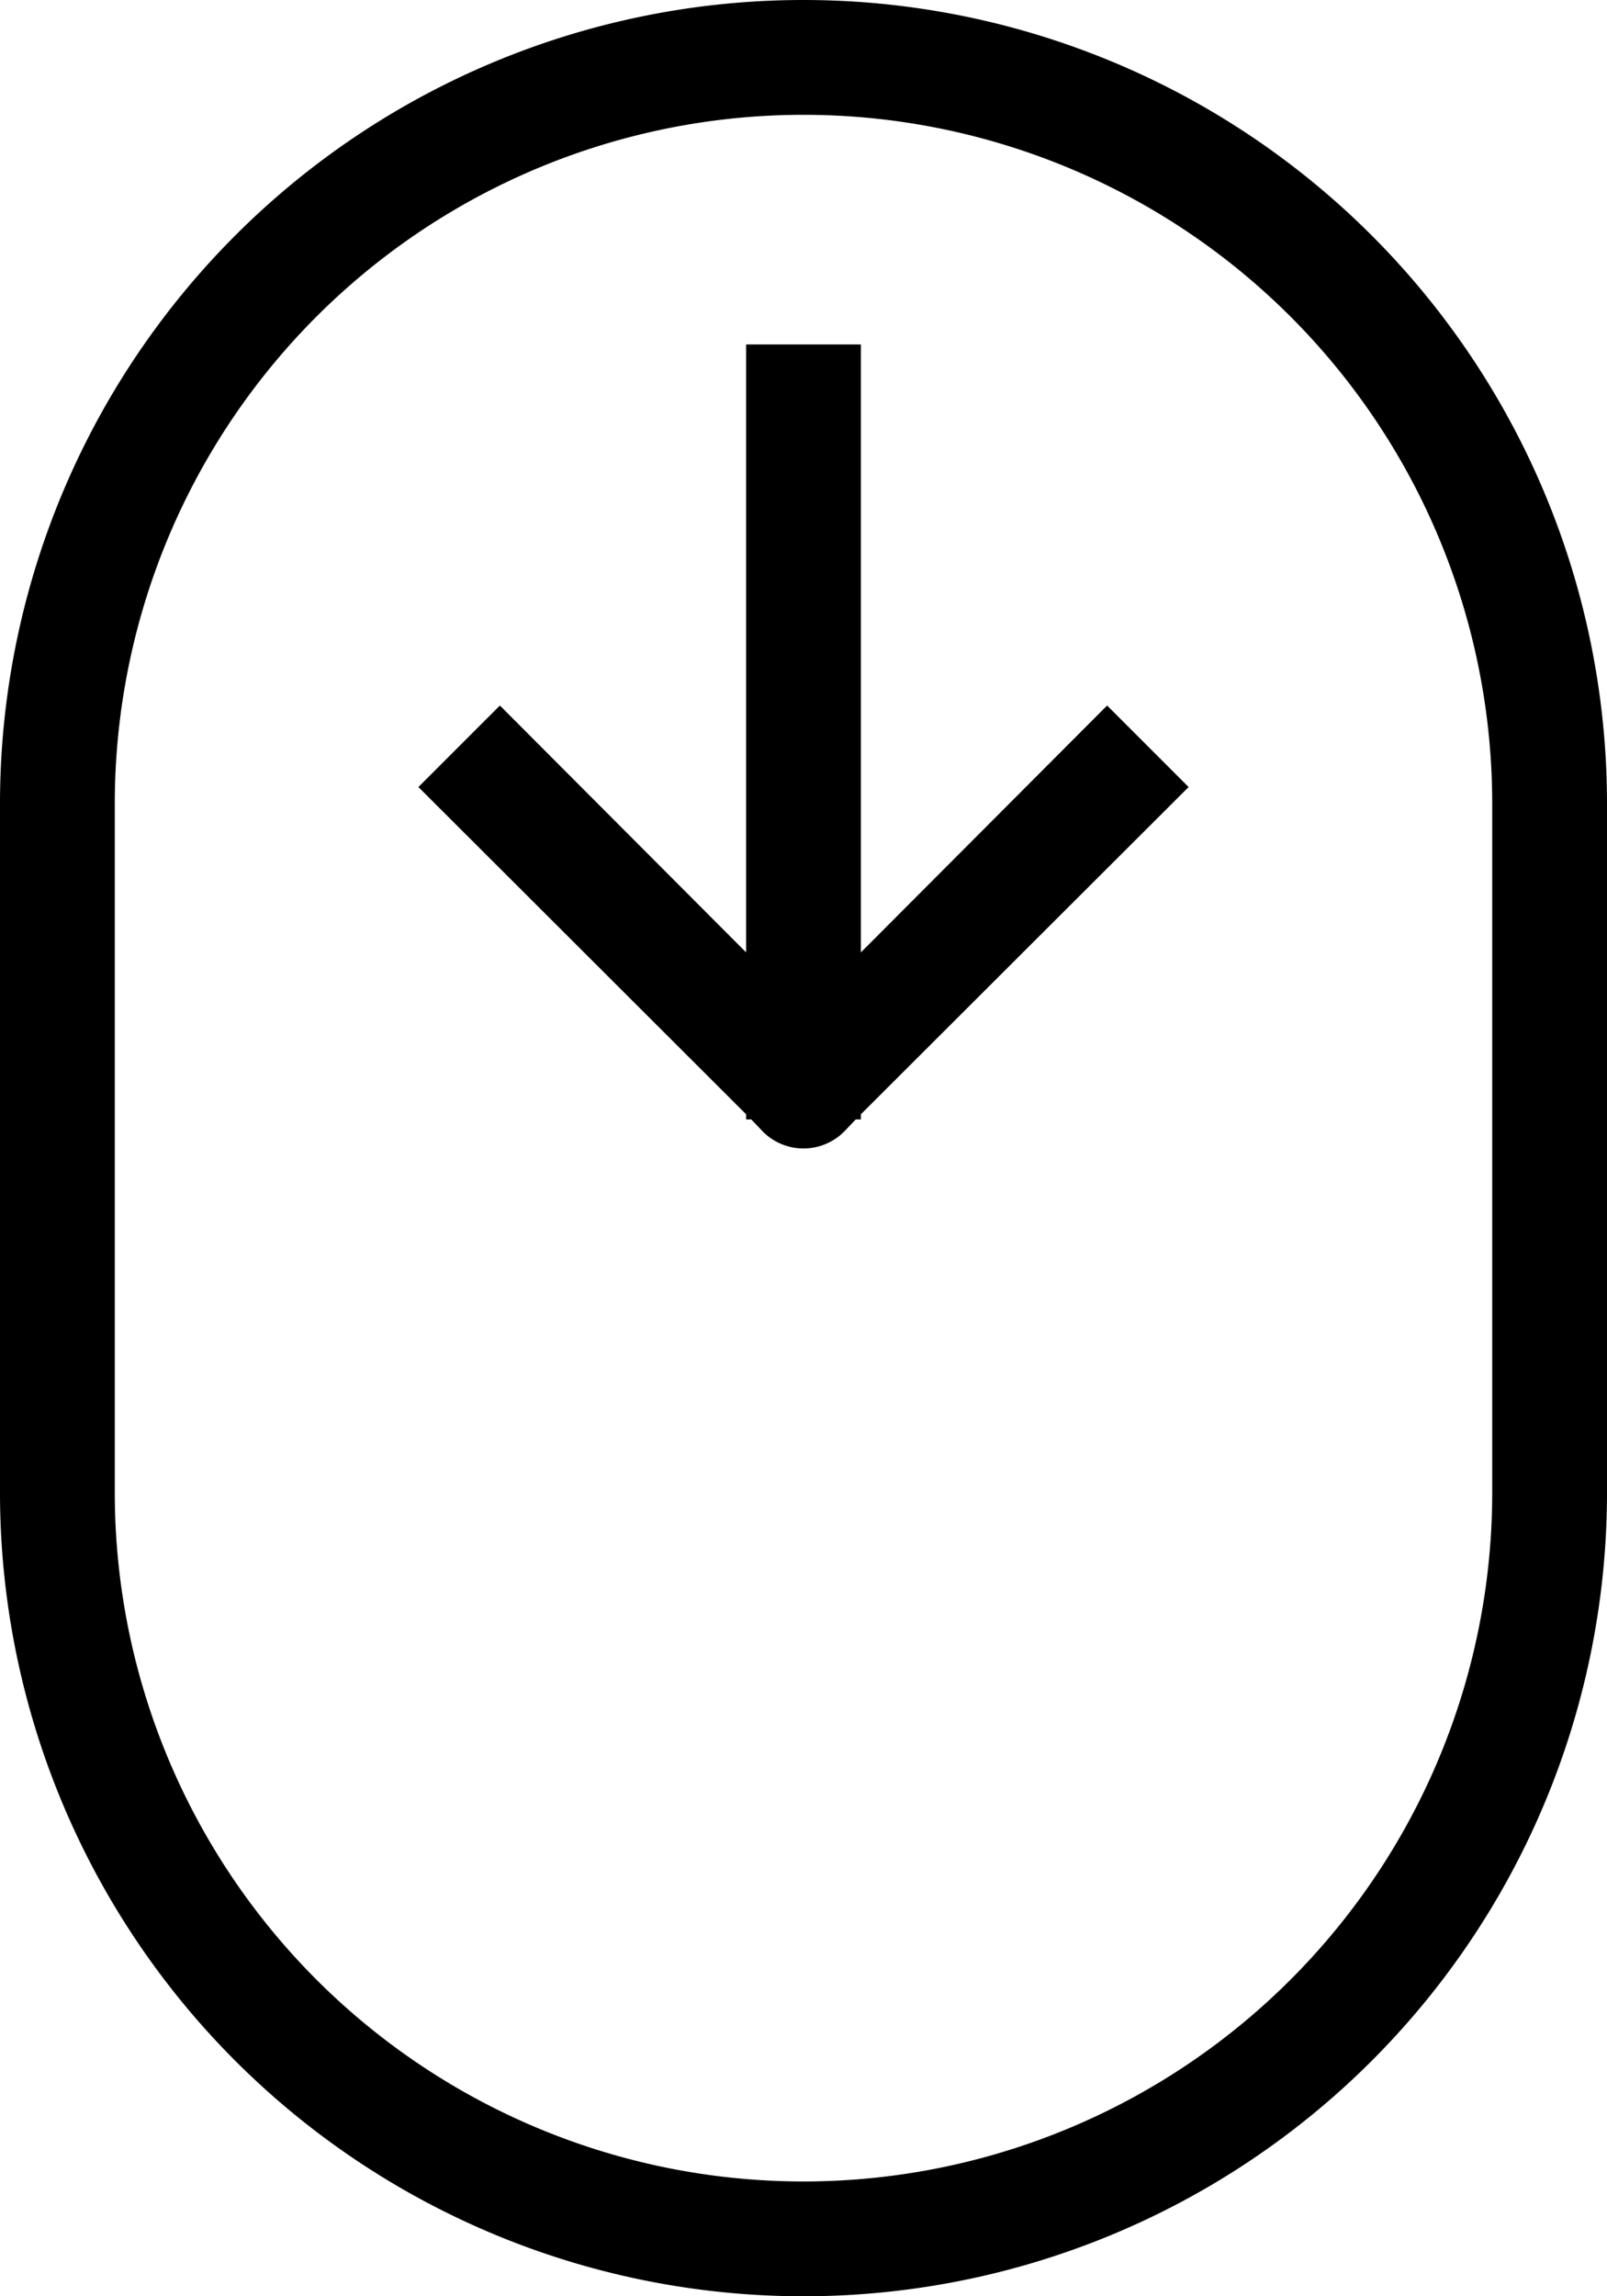 <?xml version="1.0" encoding="UTF-8"?>
<svg xmlns="http://www.w3.org/2000/svg" width="28" height="40" viewBox="0 0 28 40">
  <g id="Group_51" data-name="Group 51" transform="translate(-11 -5)">
    <path id="Path_70" data-name="Path 70" d="M25,45A14,14,0,0,0,39,31V19a14,14,0,1,0-28,0V31A14,14,0,0,0,25,45ZM13,19a12,12,0,1,1,24,0V31a12,12,0,0,1-24,0Z"></path>
    <path id="Path_71" data-name="Path 71" d="M24,24.5h.09l.2.21a1,1,0,0,0,1.42,0l.2-.21H26v-.09l5.71-5.7-1.42-1.42L26,21.59V11H24V21.59l-4.29-4.3-1.42,1.42L24,24.41Z"></path>
  </g>
</svg>
